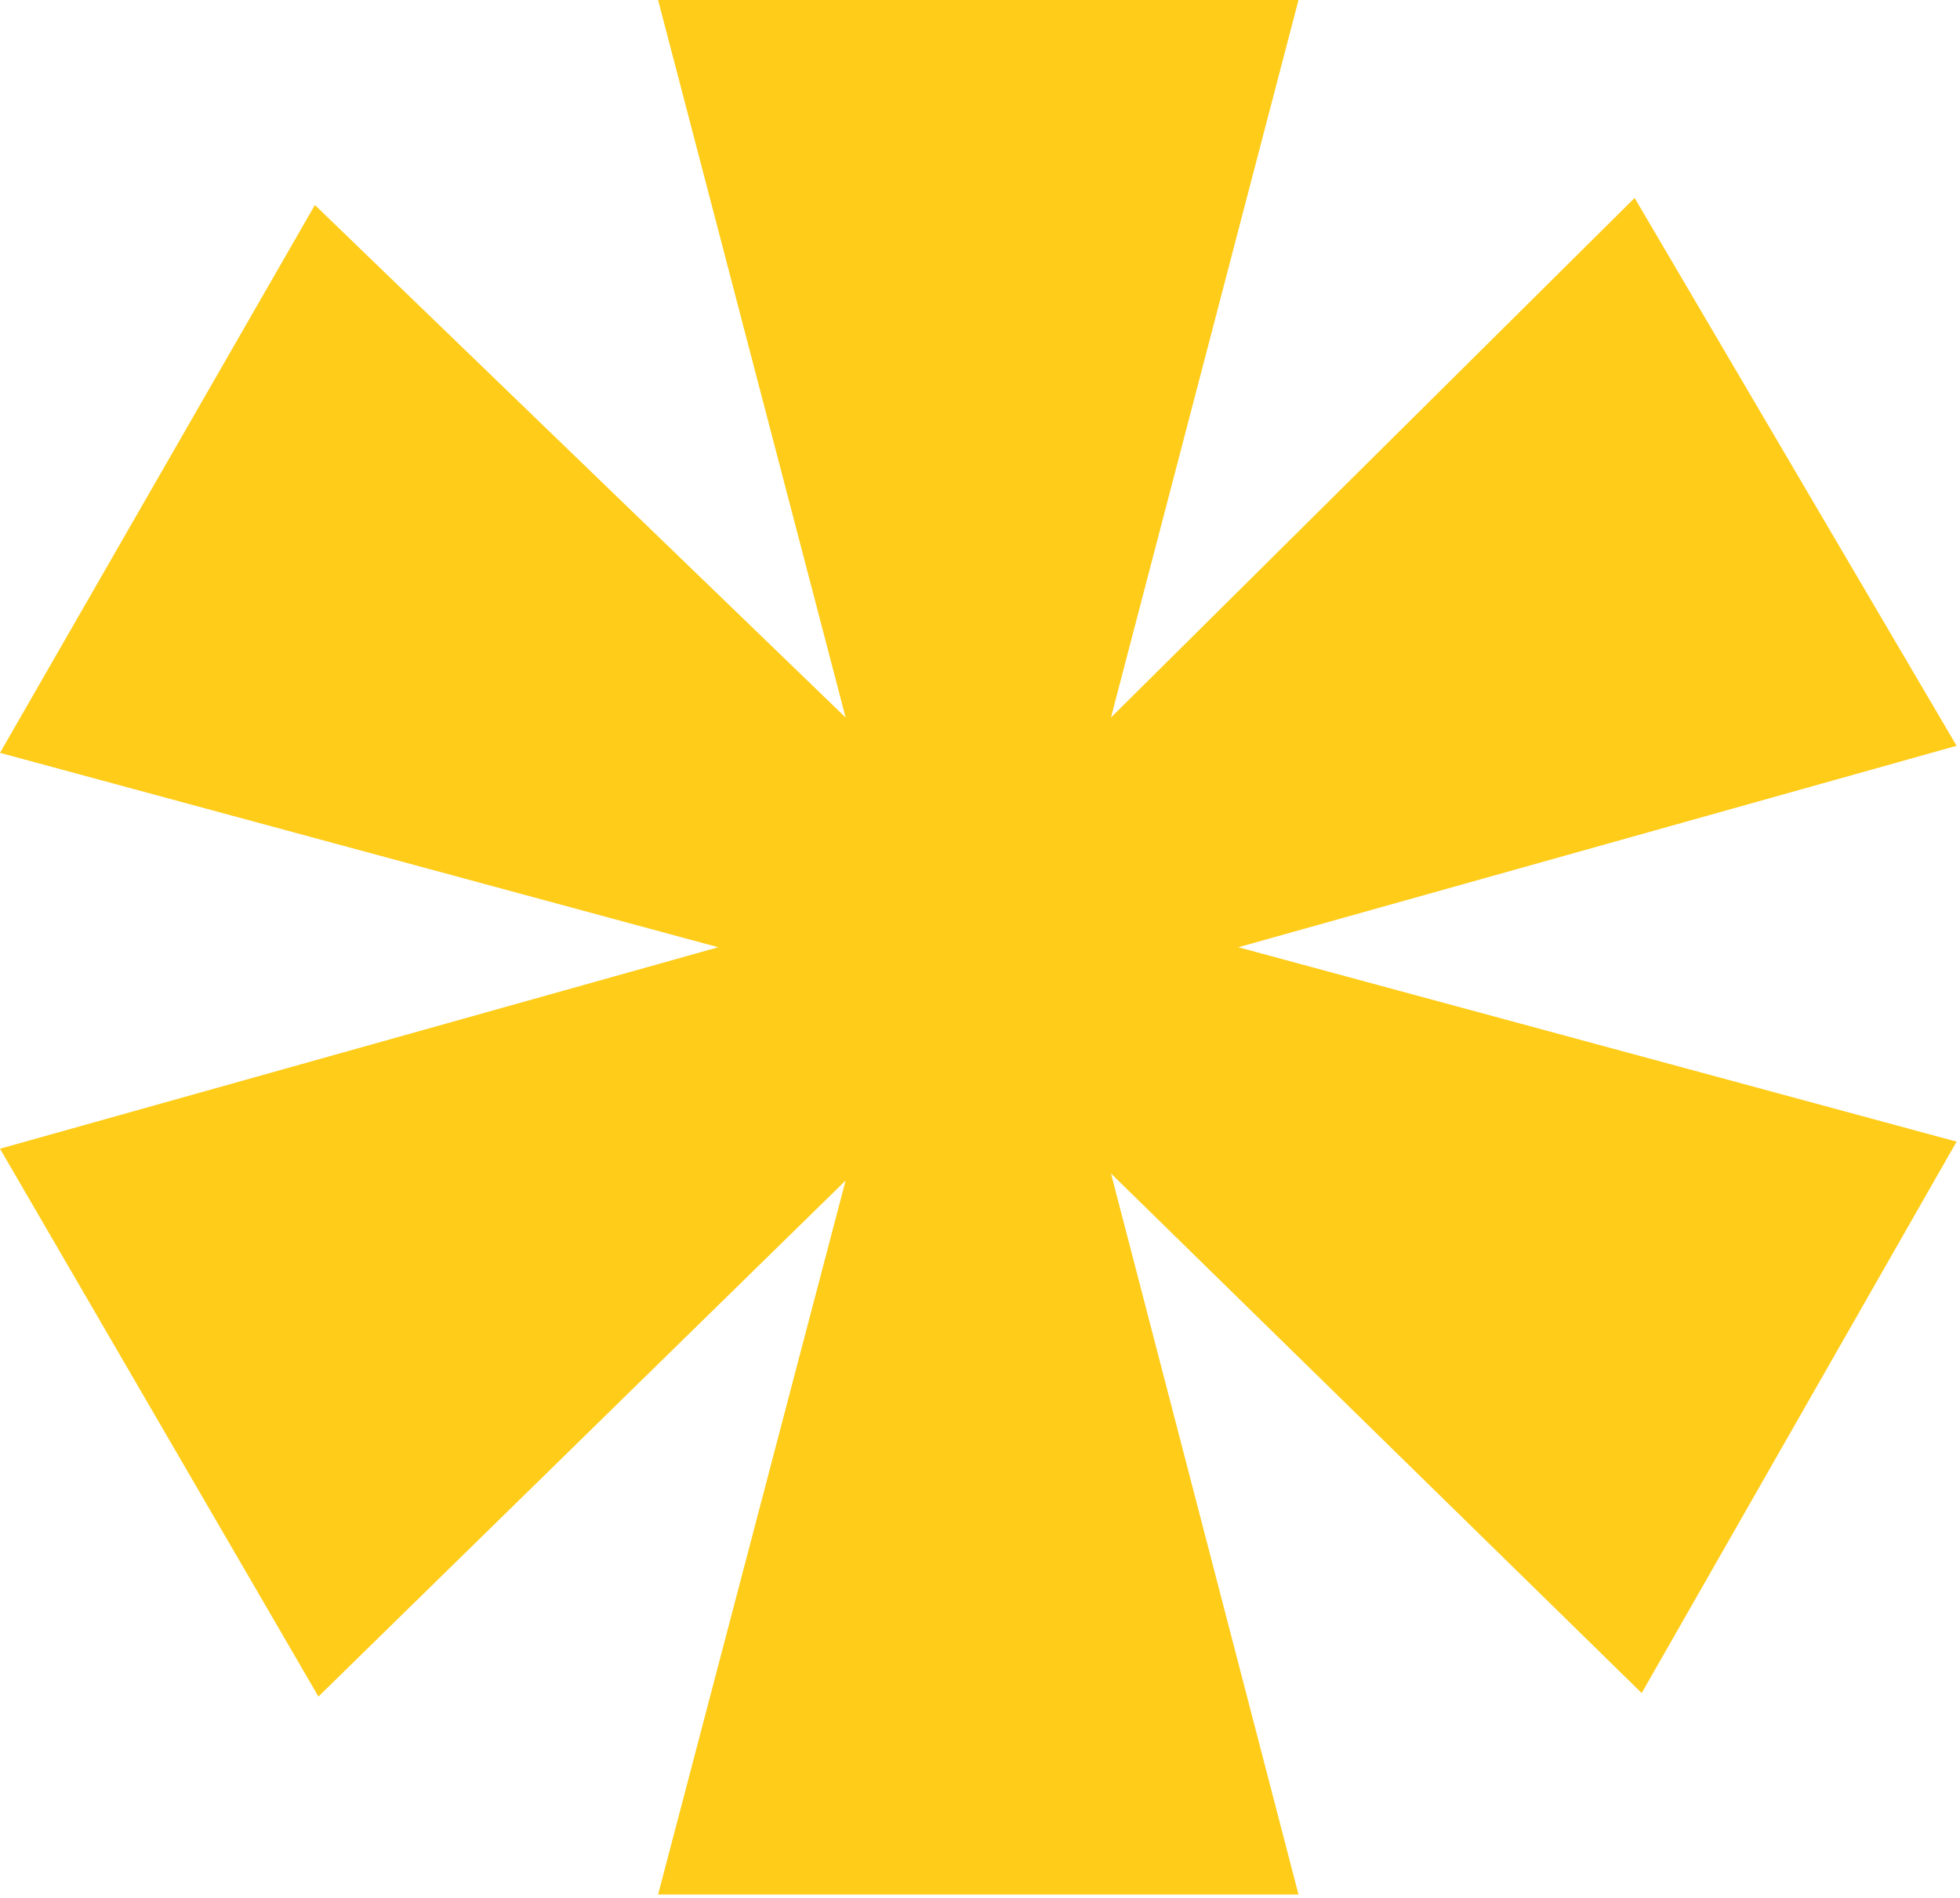 <svg preserveAspectRatio="xMidYMid meet" width="100%" height="100%" overflow="visible" style="display: block;" viewBox="0 0 410 397" fill="none" xmlns="http://www.w3.org/2000/svg">
<path id="Shape" d="M343.417 354.165L232.398 245.476L271.625 396.31H137.663L176.889 246.954L66.611 354.905L0 240.3L150.245 198.155L0 157.489L65.871 42.884L176.889 150.095L137.663 0H271.625L232.398 150.095L341.936 41.406L409.288 156.01L259.043 198.155L409.288 238.821L343.417 354.165Z" fill="#FFCC19"/>
</svg>
